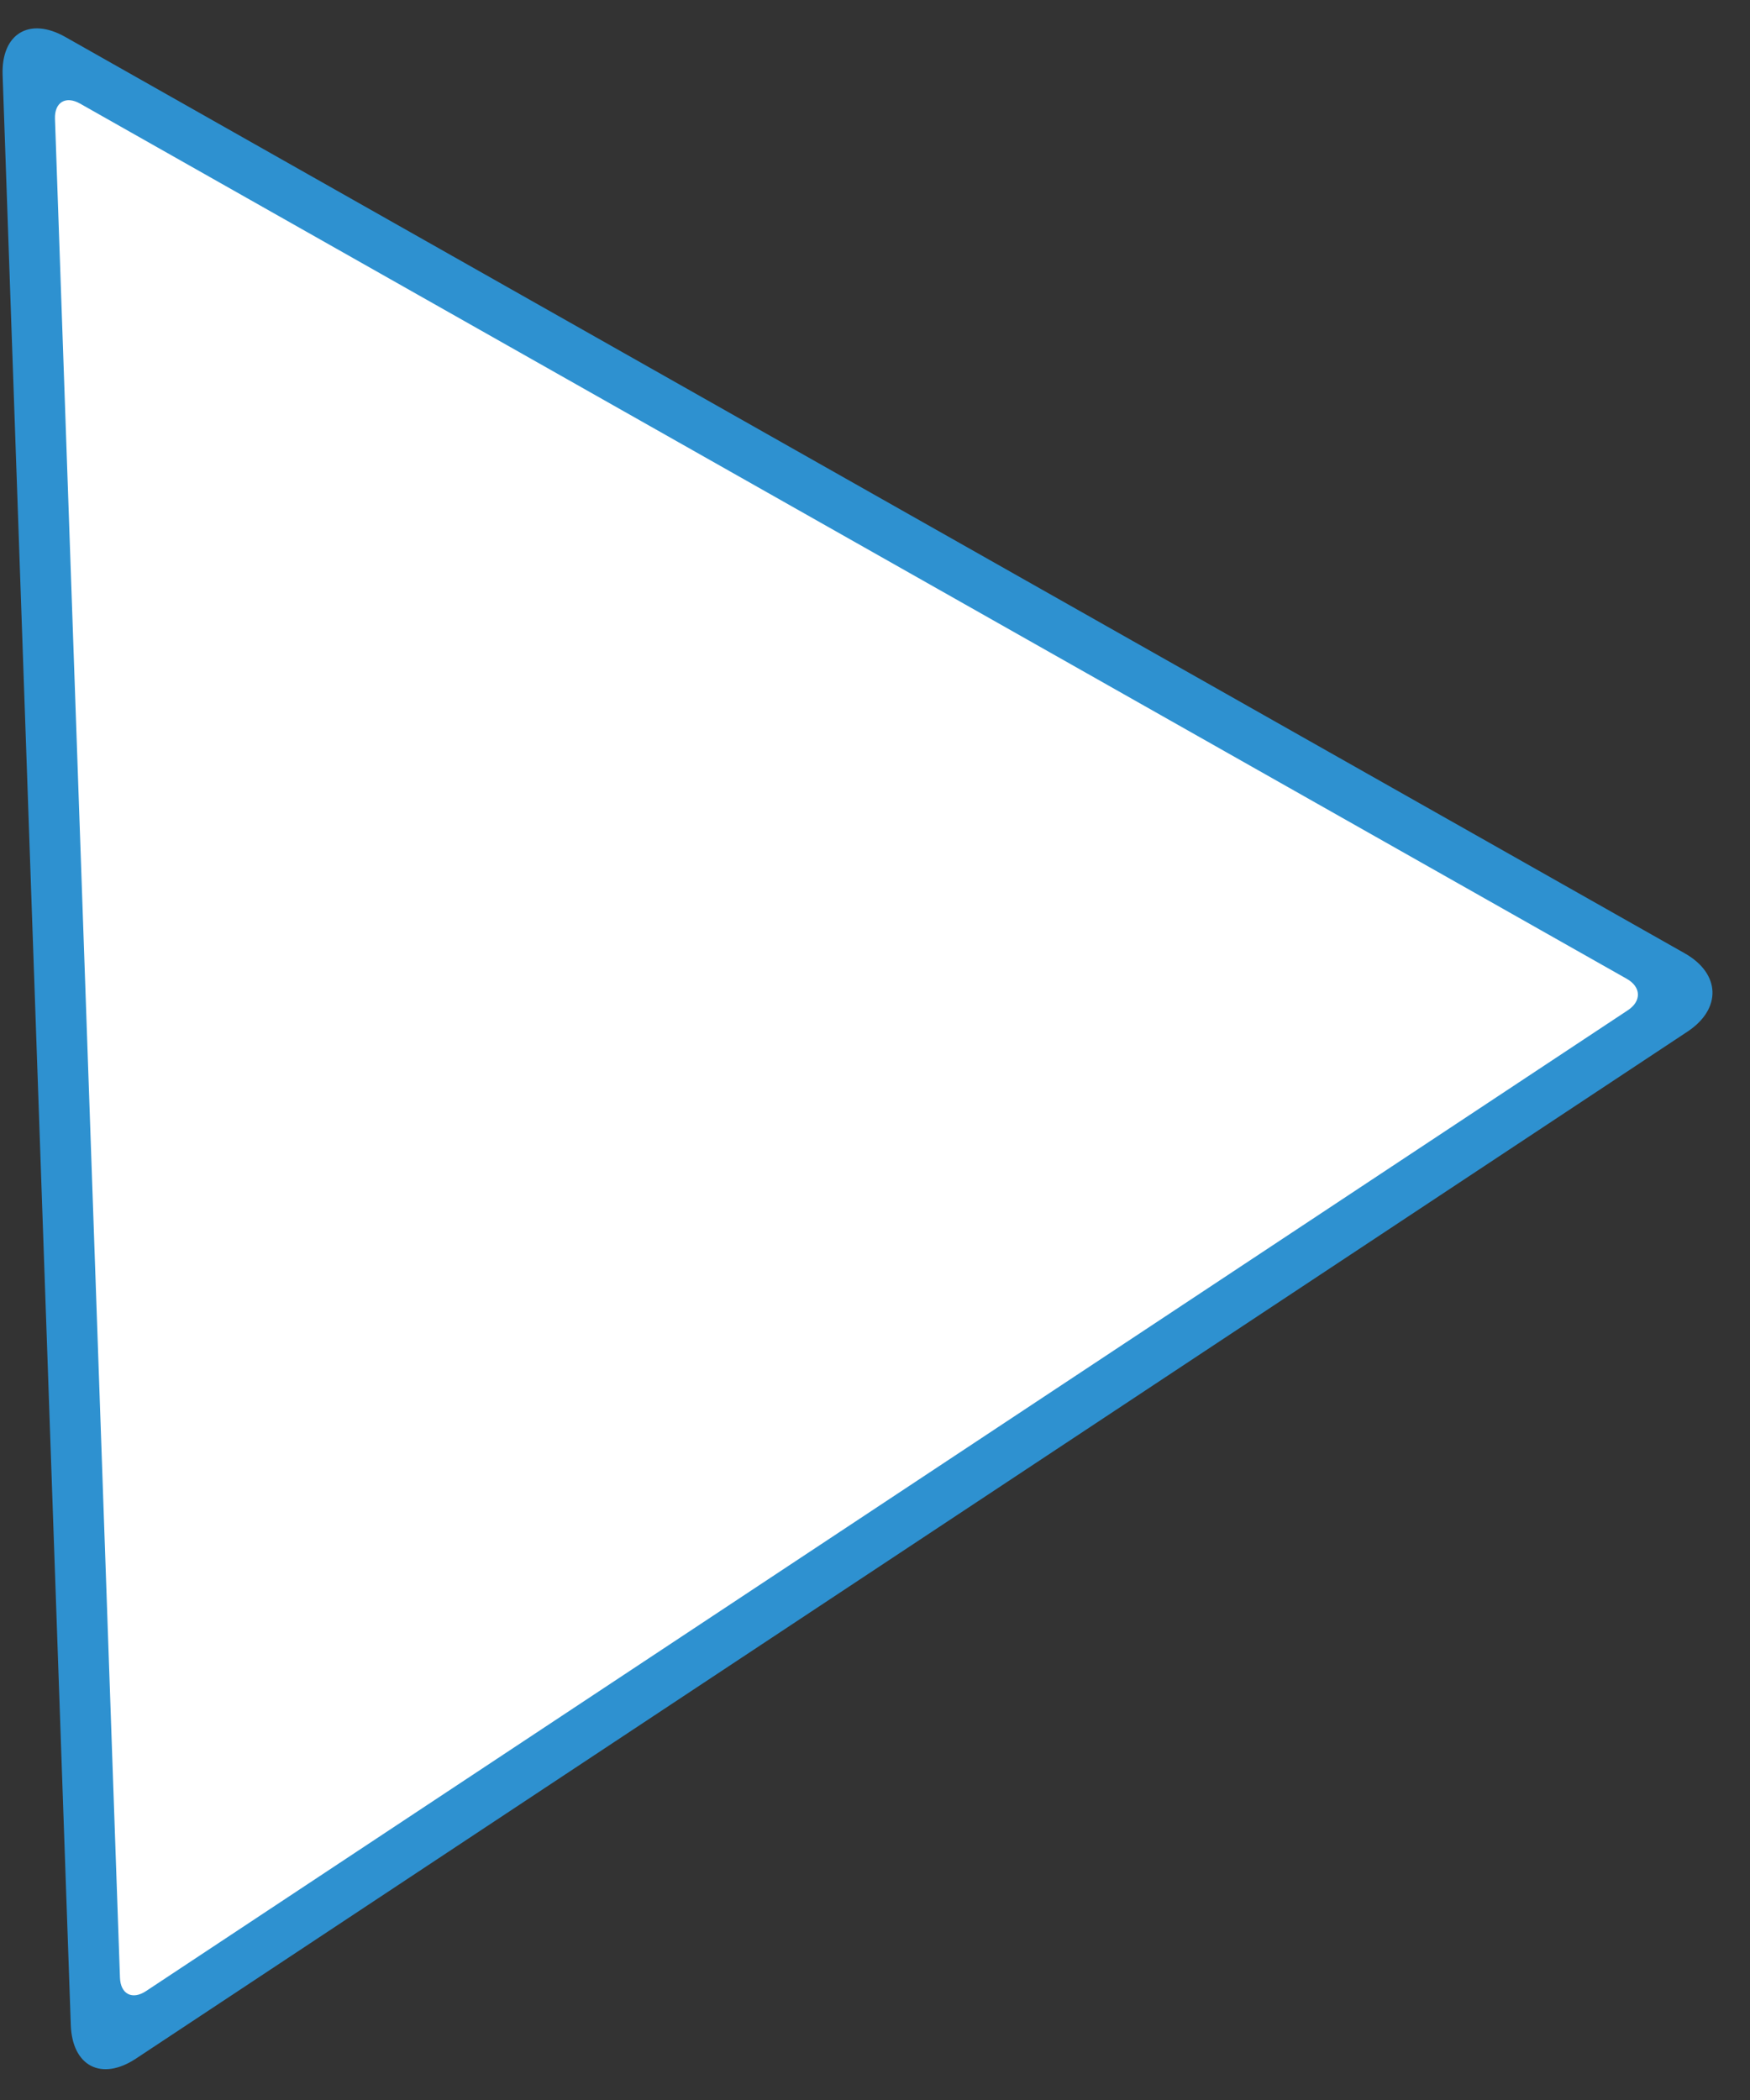 <?xml version="1.0" encoding="utf-8"?>
<!-- Generator: Adobe Illustrator 16.0.0, SVG Export Plug-In . SVG Version: 6.00 Build 0)  -->
<!DOCTYPE svg PUBLIC "-//W3C//DTD SVG 1.1//EN" "http://www.w3.org/Graphics/SVG/1.1/DTD/svg11.dtd">
<svg version="1.1" id="Ebene_1" xmlns="http://www.w3.org/2000/svg" xmlns:xlink="http://www.w3.org/1999/xlink" x="0px" y="0px"
	 width="350px" height="420px" viewBox="0 0 350 420" enable-background="new 0 0 350 420" xml:space="preserve">
<rect x="0" y="0" width="350" height="420" fill="#333333" stroke="none"/>
<g>
	<path fill="#2E91D0" d="M27.192,411.721c-6.88,4.554-12.744,1.533-13.032-6.712L0.524,14.991C0.236,6.746,5.875,3.324,13.055,7.387
		l323.891,183.273c7.18,4.063,7.426,11.113,0.547,15.667L27.192,411.721z"/>
</g>
<g>
	<path fill="#FFFFFF" d="M16.008,20.719c-2.872-1.625-5.128-0.256-5.013,3.042l12.998,371.771c0.115,3.298,2.461,4.506,5.213,2.685
		l296.379-196.179c2.751-1.822,2.653-4.642-0.219-6.267L16.008,20.719z"/>
</g>
</svg>
